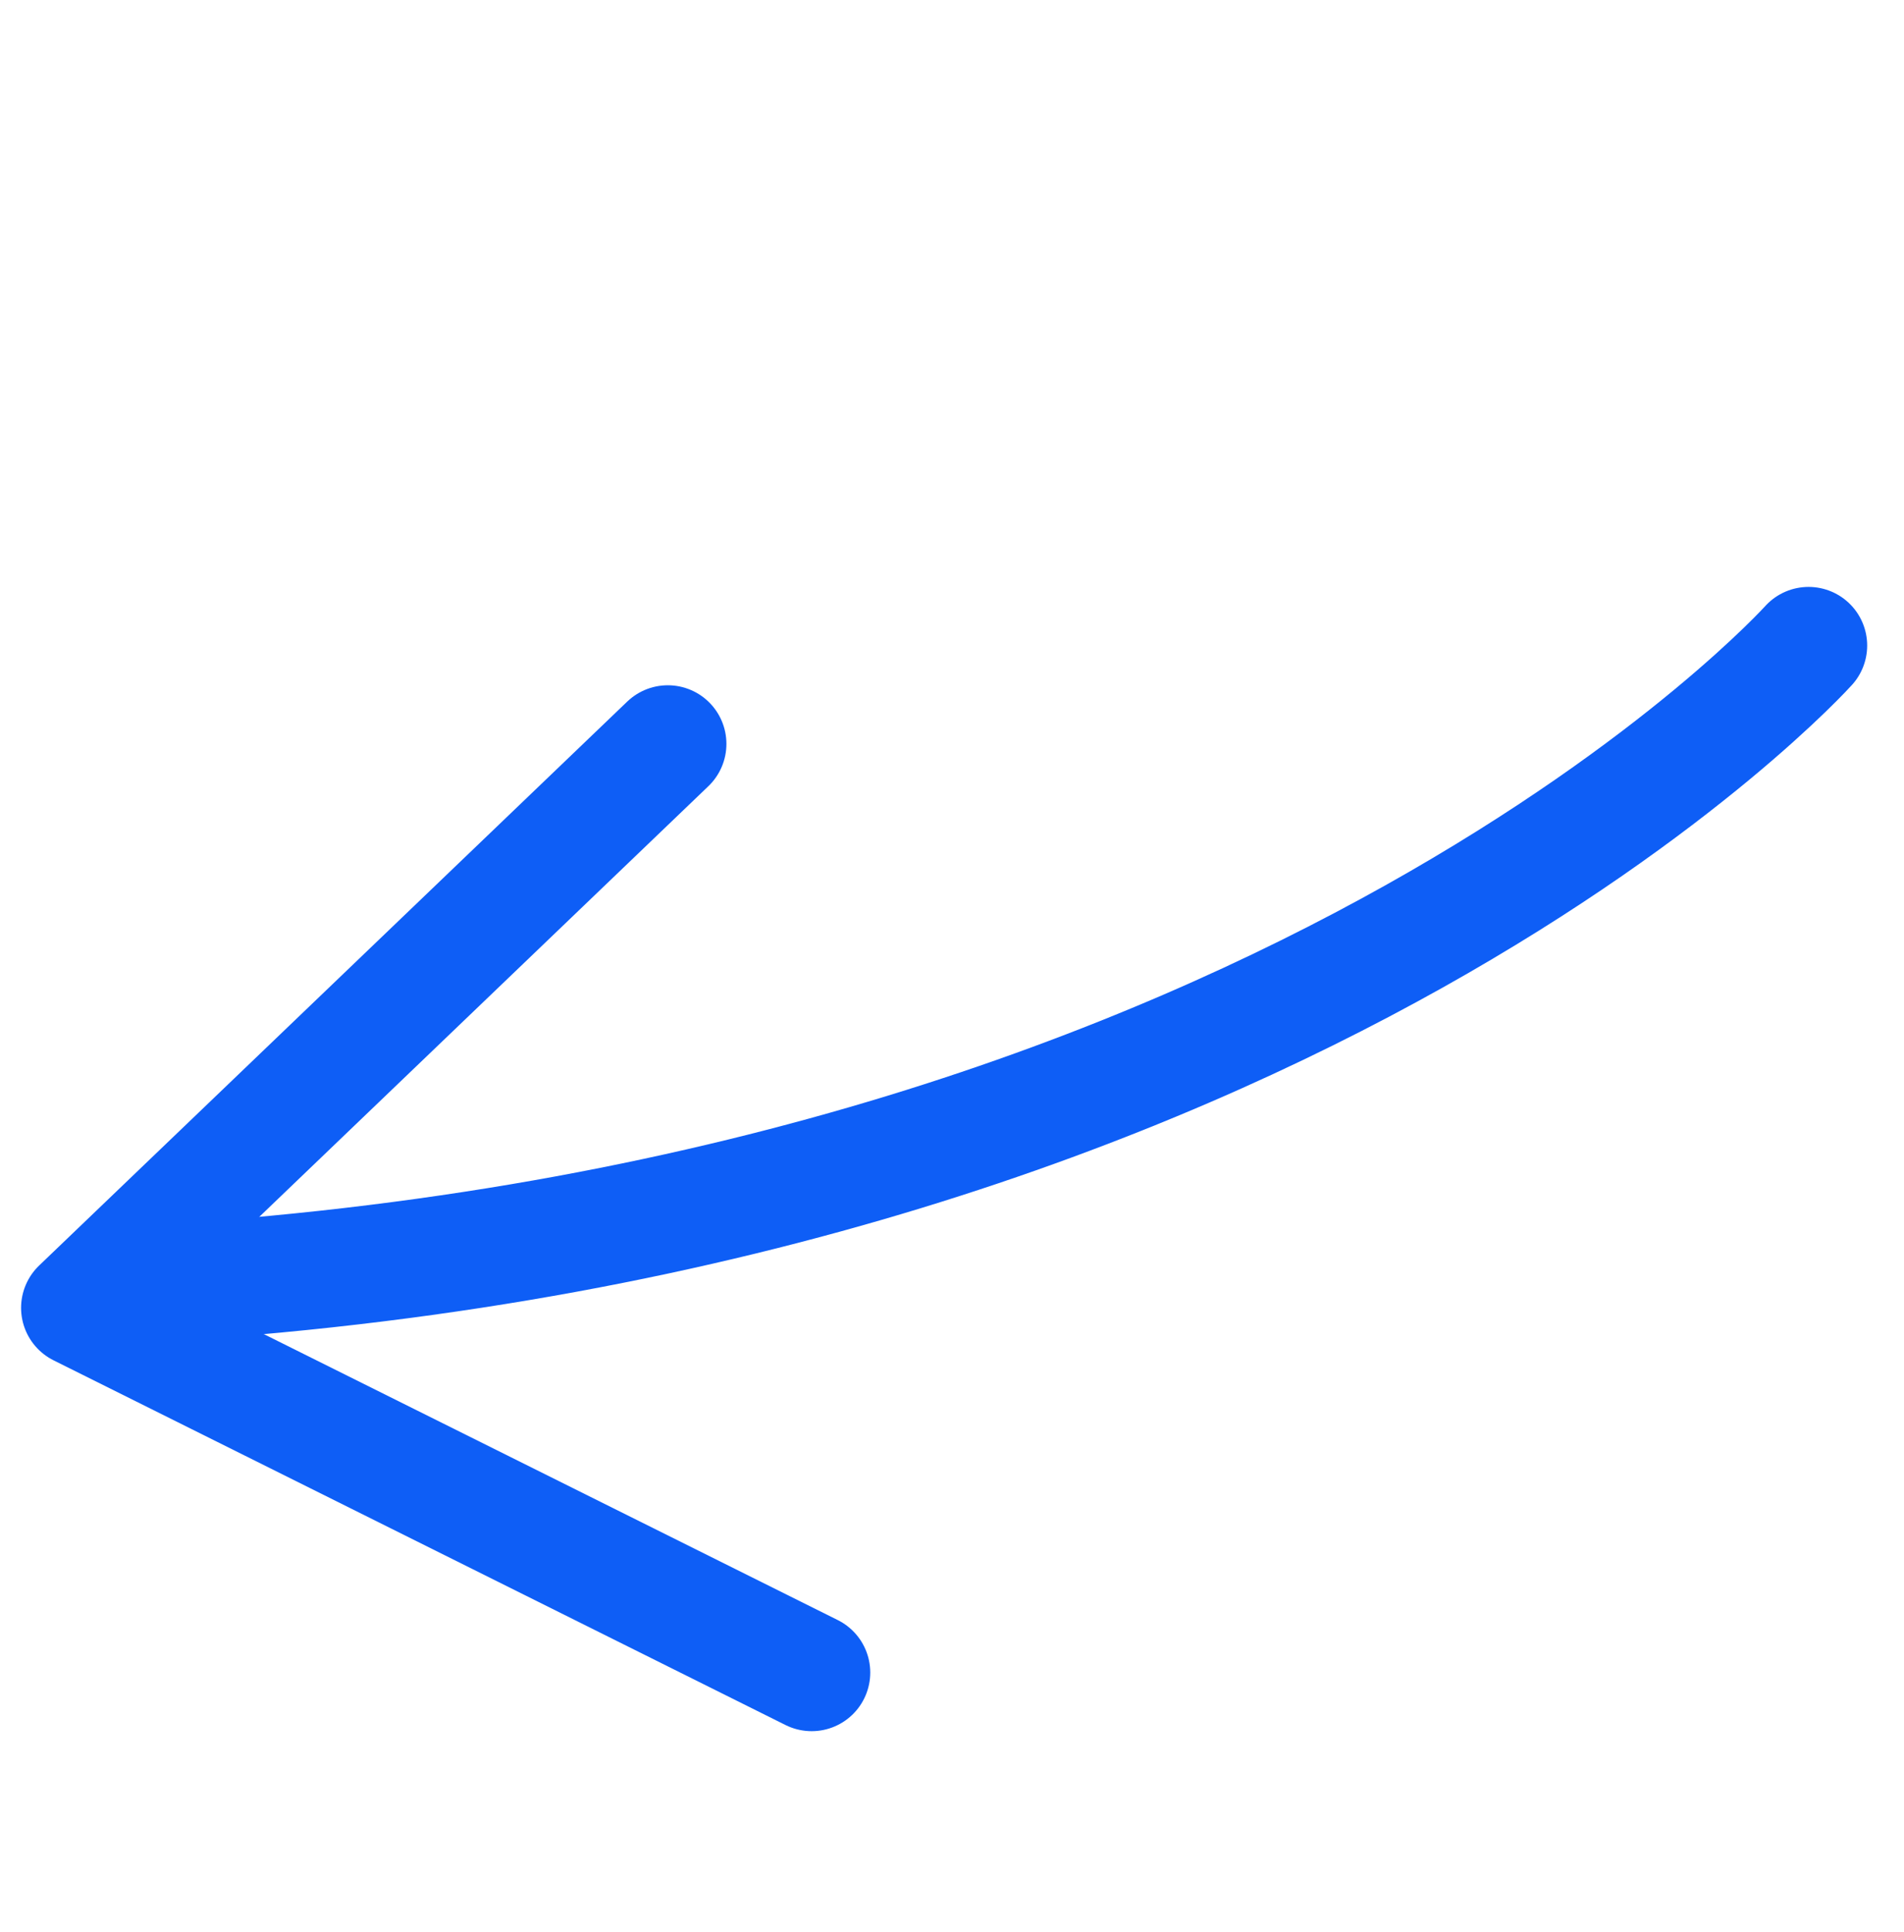 <svg xmlns="http://www.w3.org/2000/svg" width="64.976" height="65.922" viewBox="0 0 64.976 65.922">
  <g id="グループ_14967" data-name="グループ 14967" transform="translate(37.065 66.548) rotate(-151)">
    <path id="パス_54942" data-name="パス 54942" d="M.023,46.1S5.821,20.9,38.367,0" transform="translate(0 4.795)" fill="none" stroke="#0e5ef6" stroke-linecap="round" stroke-width="4"/>
    <path id="パス_54943" data-name="パス 54943" d="M2.185,3.757,30.064,2.529,21.838,29.087" transform="translate(10.607 0)" fill="none" stroke="#0e5ef6" stroke-linecap="round" stroke-linejoin="round" stroke-width="4"/>
  </g>
</svg>
